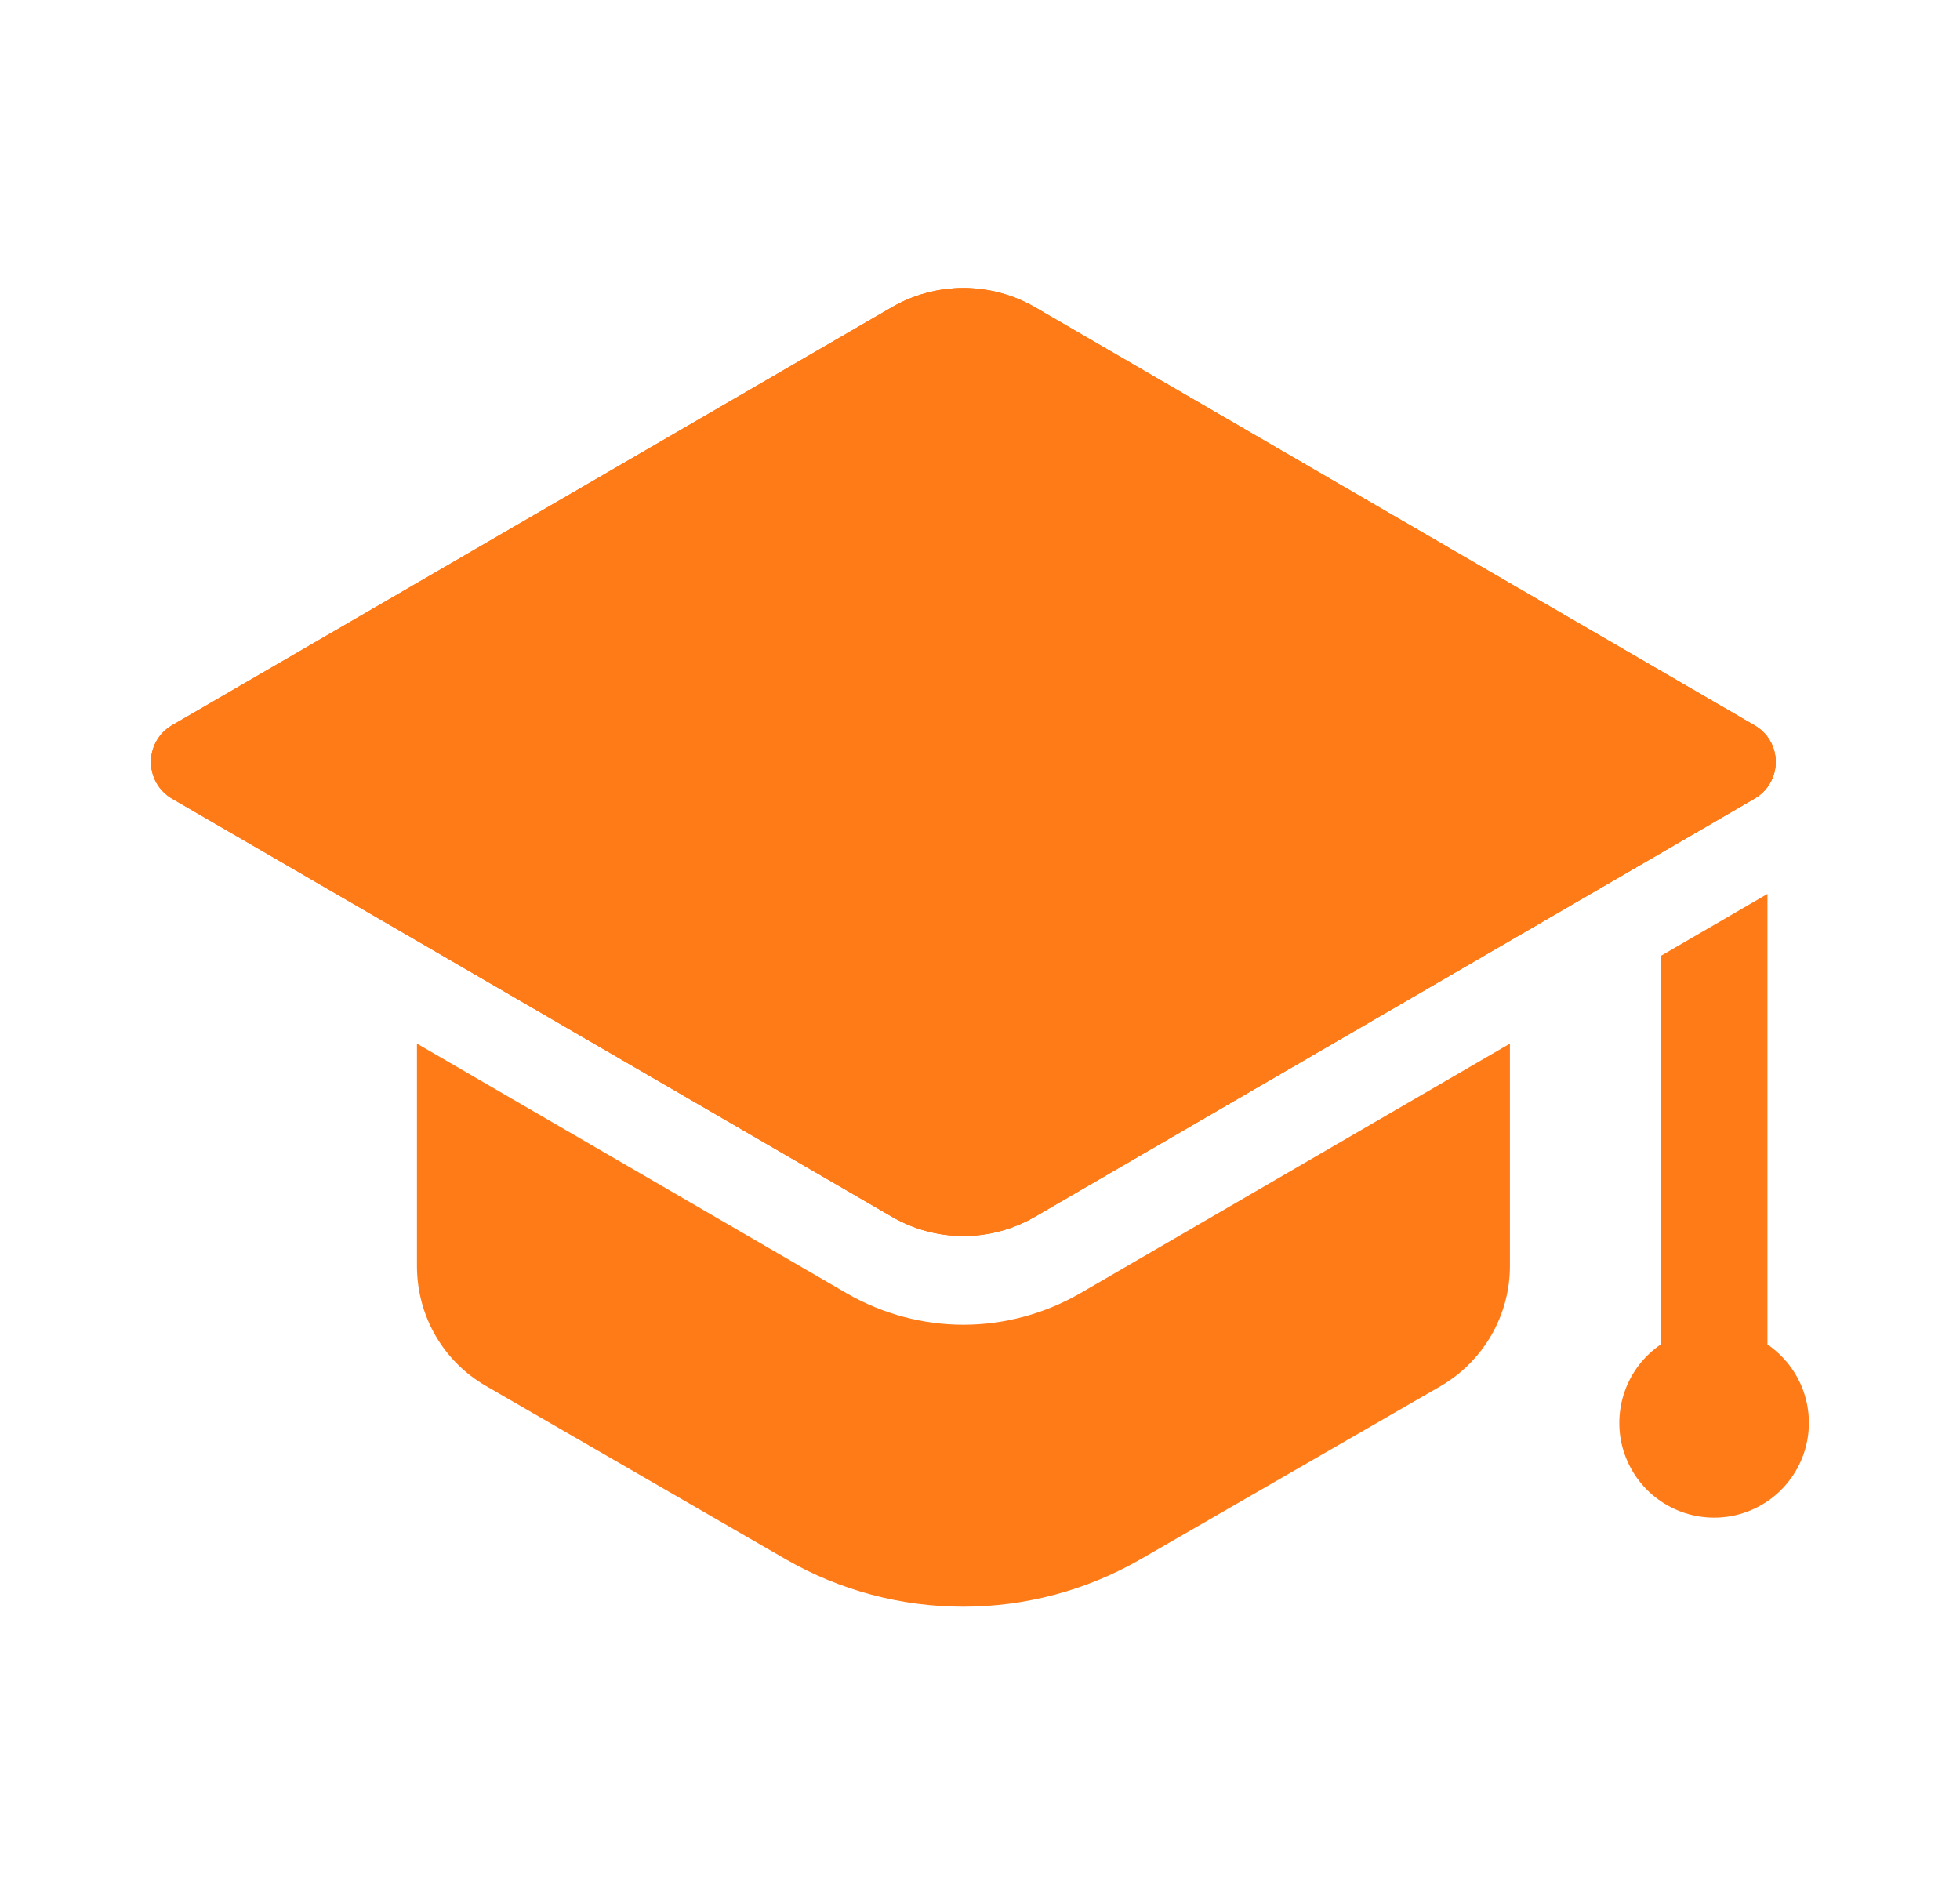 <?xml version="1.0" encoding="UTF-8"?> <svg xmlns="http://www.w3.org/2000/svg" width="30" height="29" viewBox="0 0 30 29" fill="none"><path d="M15.84 4.703L26.858 11.104C26.955 11.161 27.037 11.242 27.093 11.34C27.149 11.438 27.179 11.55 27.179 11.662C27.179 11.776 27.149 11.887 27.093 11.985C27.037 12.083 26.955 12.164 26.858 12.221L15.84 18.622C15.508 18.816 15.13 18.918 14.746 18.918C14.362 18.918 13.984 18.816 13.652 18.622L2.634 12.221C2.537 12.164 2.455 12.083 2.399 11.985C2.342 11.887 2.313 11.776 2.313 11.662C2.313 11.55 2.342 11.438 2.399 11.34C2.455 11.242 2.537 11.161 2.634 11.104L13.652 4.703C13.984 4.51 14.362 4.408 14.746 4.408C15.13 4.408 15.508 4.51 15.84 4.703Z" fill="#FF7B18"></path><path d="M15.84 4.703L26.858 11.104C26.955 11.161 27.037 11.242 27.093 11.34C27.149 11.438 27.179 11.55 27.179 11.662C27.179 11.776 27.149 11.887 27.093 11.985C27.037 12.083 26.955 12.164 26.858 12.221L15.84 18.622C15.508 18.816 15.13 18.918 14.746 18.918C14.362 18.918 13.984 18.816 13.652 18.622L2.634 12.221C2.537 12.164 2.455 12.083 2.399 11.985C2.342 11.887 2.313 11.776 2.313 11.662C2.313 11.55 2.342 11.438 2.399 11.34C2.455 11.242 2.537 11.161 2.634 11.104L13.652 4.703C13.984 4.51 14.362 4.408 14.746 4.408C15.13 4.408 15.508 4.51 15.84 4.703Z" fill="#FF7B18"></path><path d="M26.854 12.224L23.111 14.399L15.843 18.622C15.163 19.012 14.329 19.012 13.65 18.622L6.382 14.399L2.63 12.224C2.532 12.166 2.451 12.084 2.395 11.986C2.339 11.887 2.31 11.776 2.31 11.662C2.31 11.549 2.339 11.438 2.395 11.339C2.451 11.241 2.532 11.158 2.63 11.101L13.65 4.702C14.329 4.313 15.163 4.313 15.843 4.702L26.854 11.101C27.289 11.354 27.289 11.97 26.854 12.224Z" fill="#FF7B18"></path><path d="M16.526 19.799C15.98 20.111 15.367 20.276 14.746 20.276C14.126 20.276 13.513 20.111 12.974 19.803L6.382 15.973V19.376C6.382 20.137 6.78 20.835 7.442 21.215L12.037 23.871C12.86 24.343 13.793 24.591 14.742 24.591C15.691 24.591 16.623 24.343 17.447 23.871L22.051 21.215C22.703 20.835 23.111 20.137 23.111 19.376V15.973L16.526 19.799ZM27.053 20.578V13.682L25.421 14.63V20.577C25.164 20.752 24.97 21.004 24.868 21.296C24.765 21.589 24.758 21.907 24.849 22.204C24.941 22.5 25.124 22.76 25.374 22.944C25.623 23.128 25.925 23.228 26.236 23.228C26.546 23.229 26.848 23.129 27.098 22.945C27.347 22.761 27.531 22.502 27.623 22.205C27.714 21.909 27.708 21.591 27.606 21.298C27.503 21.005 27.31 20.753 27.053 20.578Z" fill="#FF7B18"></path></svg> 